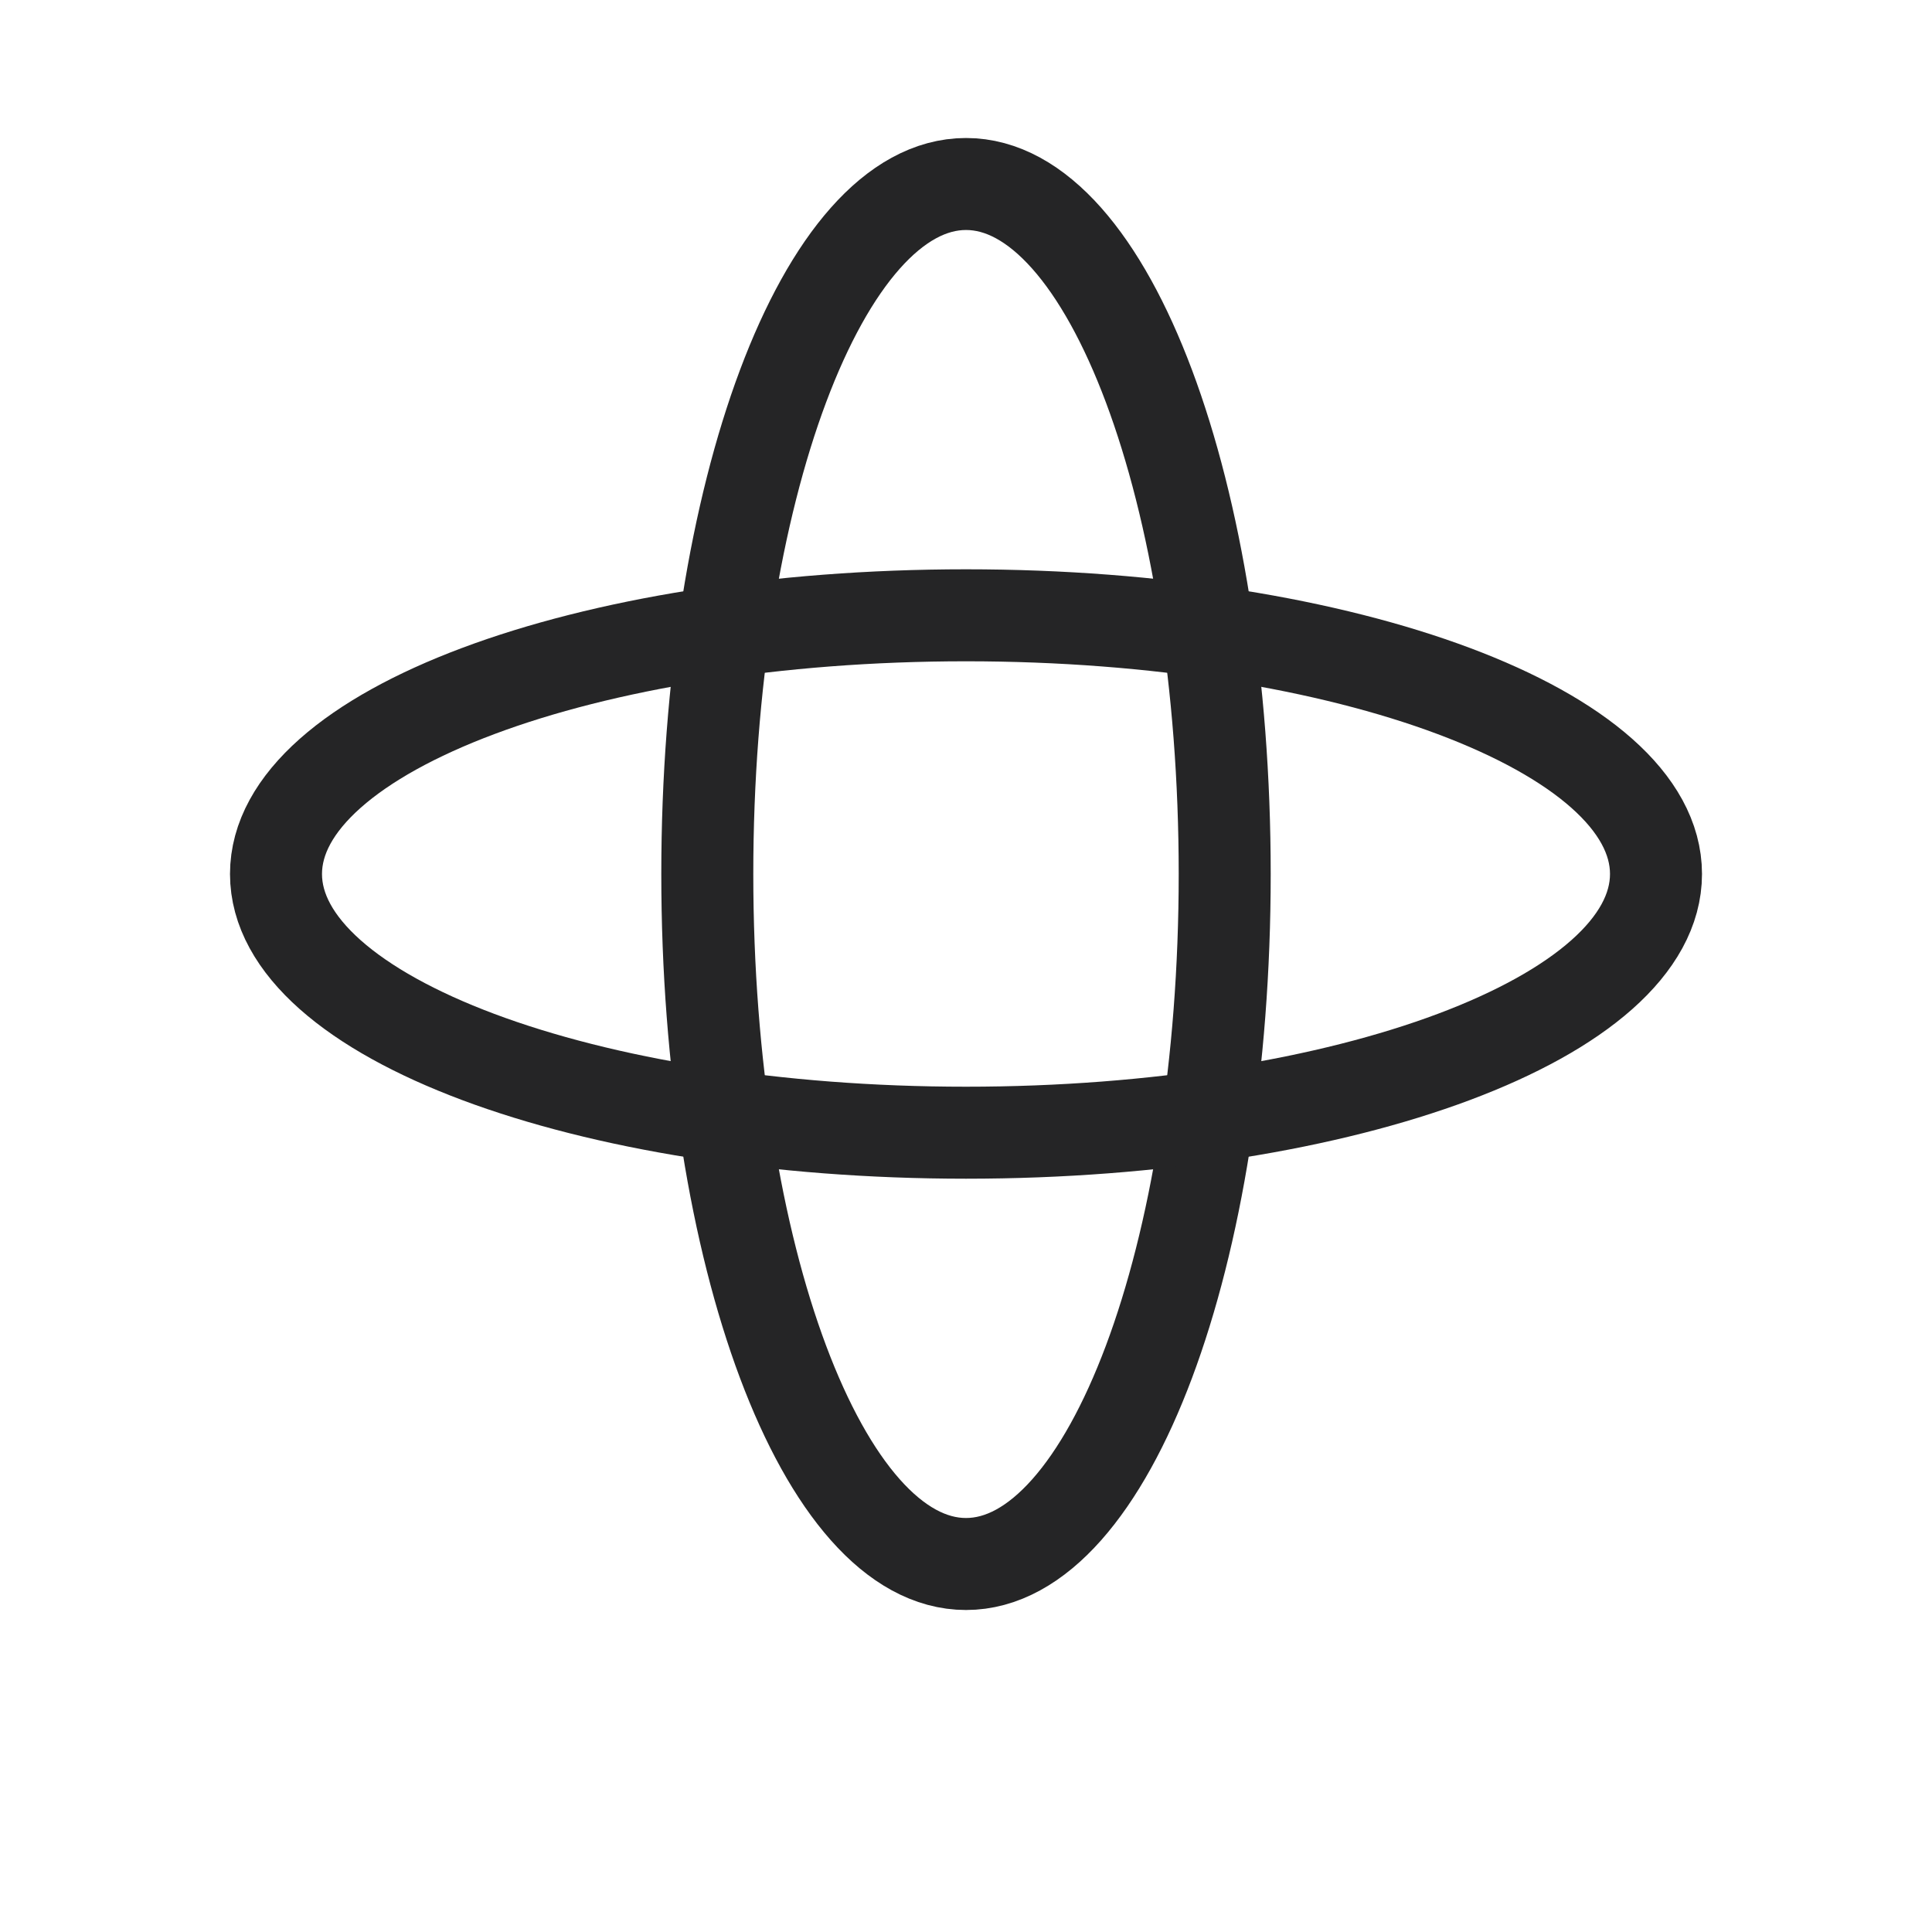 <svg width="21" height="21" viewBox="0 0 21 21" fill="none" xmlns="http://www.w3.org/2000/svg">
<g filter="url(#filter0_d_4316_10760)">
<path d="M3 9.5C3 10.706 5.023 11.734 7.866 12.134C8.266 14.977 9.294 17 10.5 17C11.706 17 12.734 14.977 13.134 12.134C15.977 11.734 18 10.706 18 9.5C18 8.294 15.977 7.266 13.134 6.866C12.734 4.023 11.706 2 10.5 2C9.294 2 8.266 4.023 7.866 6.866C5.023 7.266 3 8.294 3 9.5Z" fill="white"/>
<path d="M3 9.5C3 10.706 5.023 11.734 7.866 12.134C8.266 14.977 9.294 17 10.5 17C11.706 17 12.734 14.977 13.134 12.134C15.977 11.734 18 10.706 18 9.5C18 8.294 15.977 7.266 13.134 6.866C12.734 4.023 11.706 2 10.5 2C9.294 2 8.266 4.023 7.866 6.866C5.023 7.266 3 8.294 3 9.5Z" stroke="white" stroke-width="2"/>
</g>
<path d="M10.5 17C8.947 17 7.688 13.642 7.688 9.5C7.688 5.358 8.947 2 10.5 2C12.053 2 13.312 5.358 13.312 9.5C13.312 13.642 12.053 17 10.5 17Z" stroke="#252526"/>
<path d="M3 9.5C3 7.947 6.358 6.688 10.5 6.688C14.642 6.688 18 7.947 18 9.5C18 11.053 14.642 12.312 10.5 12.312C6.358 12.312 3 11.053 3 9.5Z" stroke="#252526"/>
<defs>
<filter id="filter0_d_4316_10760" x="0" y="0" width="21" height="21" filterUnits="userSpaceOnUse" color-interpolation-filters="sRGB">
<feFlood flood-opacity="0" result="BackgroundImageFix"/>
<feColorMatrix in="SourceAlpha" type="matrix" values="0 0 0 0 0 0 0 0 0 0 0 0 0 0 0 0 0 0 127 0" result="hardAlpha"/>
<feOffset dy="1"/>
<feGaussianBlur stdDeviation="1"/>
<feComposite in2="hardAlpha" operator="out"/>
<feColorMatrix type="matrix" values="0 0 0 0 0 0 0 0 0 0 0 0 0 0 0 0 0 0 0.3 0"/>
<feBlend mode="normal" in2="BackgroundImageFix" result="effect1_dropShadow_4316_10760"/>
<feBlend mode="normal" in="SourceGraphic" in2="effect1_dropShadow_4316_10760" result="shape"/>
</filter>
</defs>
</svg>

